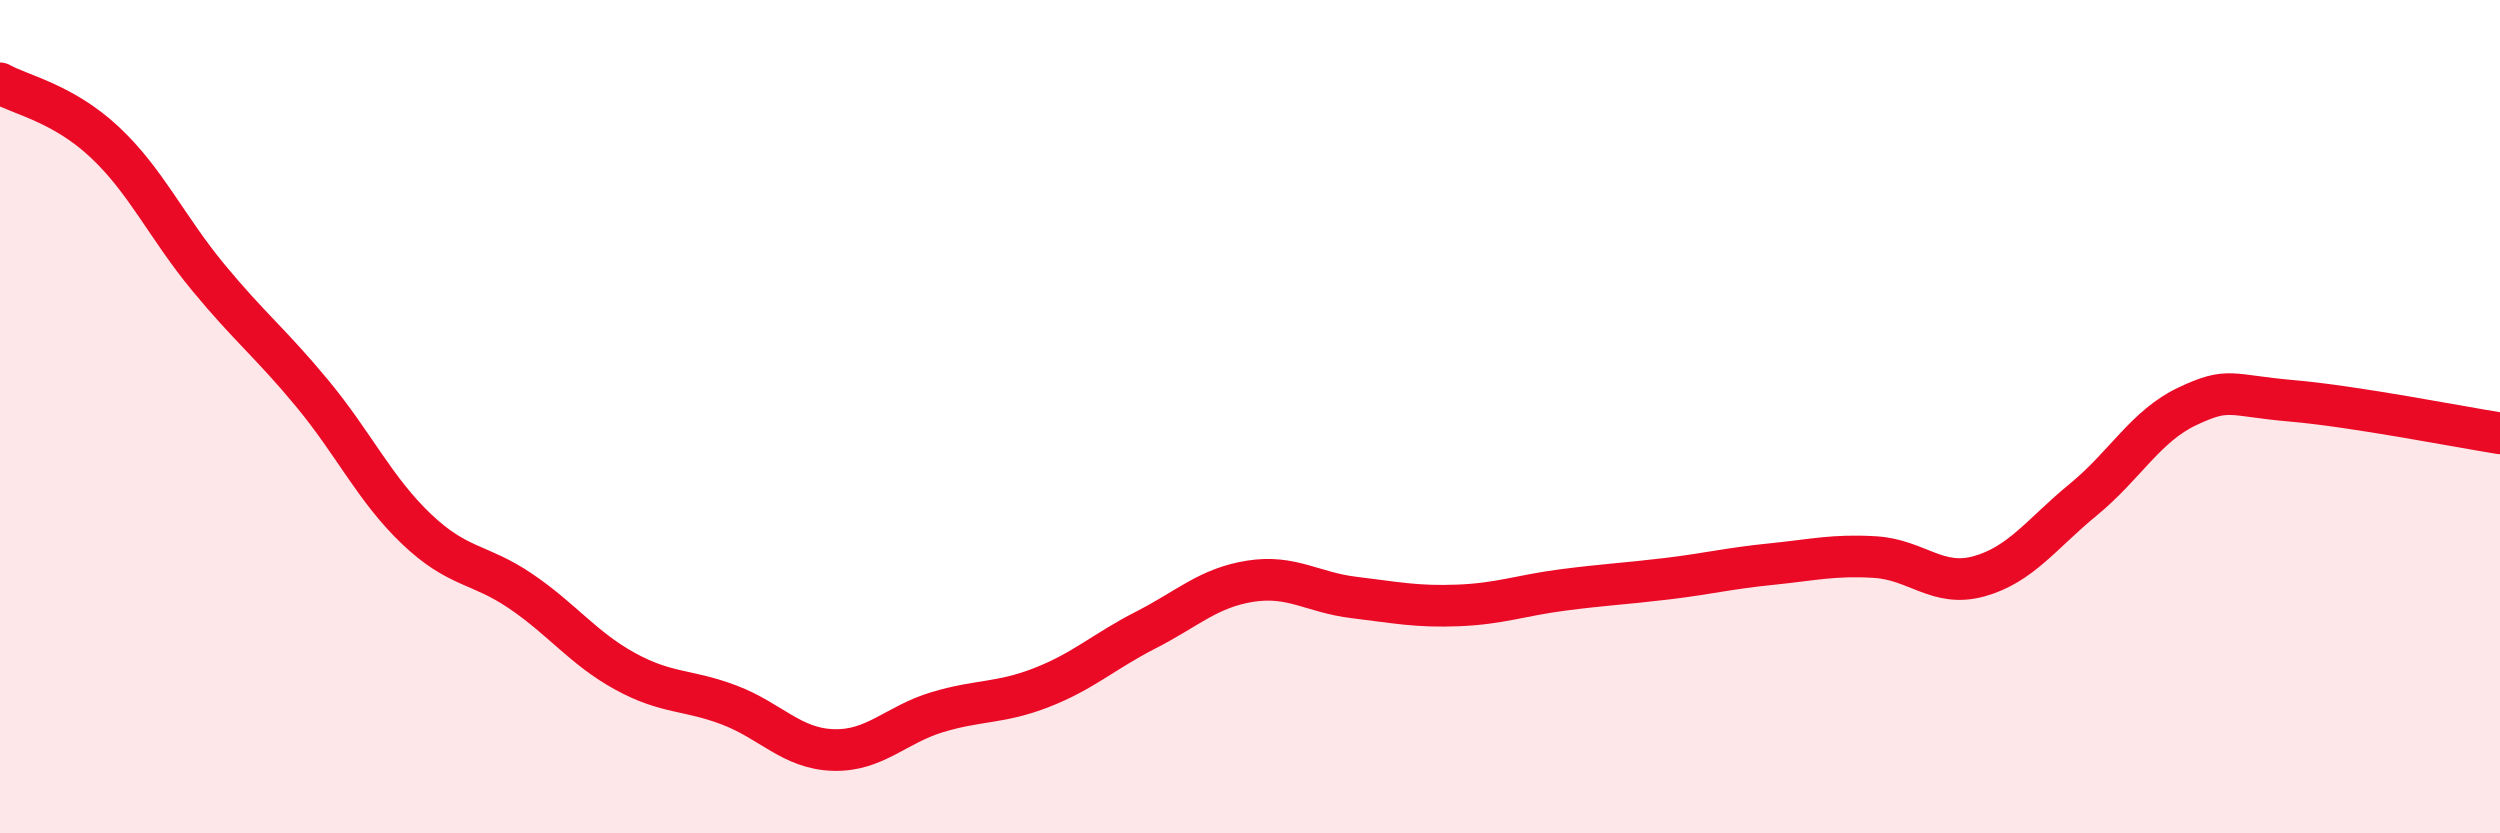 
    <svg width="60" height="20" viewBox="0 0 60 20" xmlns="http://www.w3.org/2000/svg">
      <path
        d="M 0,2 C 0.5,2.28 1.5,2.47 2.5,3.4 C 3.5,4.33 4,5.45 5,6.66 C 6,7.87 6.5,8.24 7.5,9.45 C 8.5,10.66 9,11.75 10,12.7 C 11,13.65 11.5,13.51 12.5,14.19 C 13.5,14.87 14,15.56 15,16.11 C 16,16.66 16.5,16.54 17.5,16.92 C 18.5,17.3 19,17.97 20,18 C 21,18.03 21.5,17.39 22.5,17.09 C 23.5,16.79 24,16.89 25,16.5 C 26,16.11 26.5,15.63 27.5,15.12 C 28.5,14.61 29,14.11 30,13.95 C 31,13.79 31.5,14.22 32.5,14.34 C 33.5,14.46 34,14.57 35,14.53 C 36,14.49 36.5,14.29 37.5,14.16 C 38.5,14.03 39,14.01 40,13.89 C 41,13.77 41.5,13.64 42.5,13.54 C 43.5,13.44 44,13.31 45,13.37 C 46,13.43 46.5,14.11 47.5,13.83 C 48.5,13.55 49,12.81 50,11.99 C 51,11.17 51.5,10.22 52.5,9.75 C 53.5,9.28 53.5,9.49 55,9.62 C 56.5,9.75 59,10.24 60,10.4L60 20L0 20Z"
        fill="#EB0A25"
        opacity="0.1"
        stroke-linecap="round"
        stroke-linejoin="round"
      />
      <path
        d="M 0,2 C 0.5,2.28 1.5,2.47 2.5,3.4 C 3.5,4.33 4,5.45 5,6.66 C 6,7.87 6.5,8.24 7.5,9.45 C 8.5,10.66 9,11.75 10,12.7 C 11,13.65 11.5,13.51 12.5,14.19 C 13.5,14.87 14,15.56 15,16.11 C 16,16.66 16.5,16.54 17.5,16.92 C 18.5,17.3 19,17.97 20,18 C 21,18.03 21.5,17.39 22.5,17.09 C 23.5,16.79 24,16.89 25,16.5 C 26,16.11 26.5,15.63 27.5,15.12 C 28.5,14.61 29,14.11 30,13.95 C 31,13.79 31.5,14.22 32.5,14.34 C 33.5,14.46 34,14.57 35,14.53 C 36,14.49 36.5,14.29 37.5,14.16 C 38.5,14.03 39,14.01 40,13.89 C 41,13.77 41.5,13.64 42.5,13.54 C 43.5,13.44 44,13.31 45,13.37 C 46,13.43 46.5,14.11 47.5,13.83 C 48.5,13.55 49,12.81 50,11.99 C 51,11.17 51.5,10.22 52.5,9.75 C 53.5,9.28 53.5,9.49 55,9.62 C 56.5,9.75 59,10.24 60,10.4"
        stroke="#EB0A25"
        stroke-width="1"
        fill="none"
        stroke-linecap="round"
        stroke-linejoin="round"
      />
    </svg>
  